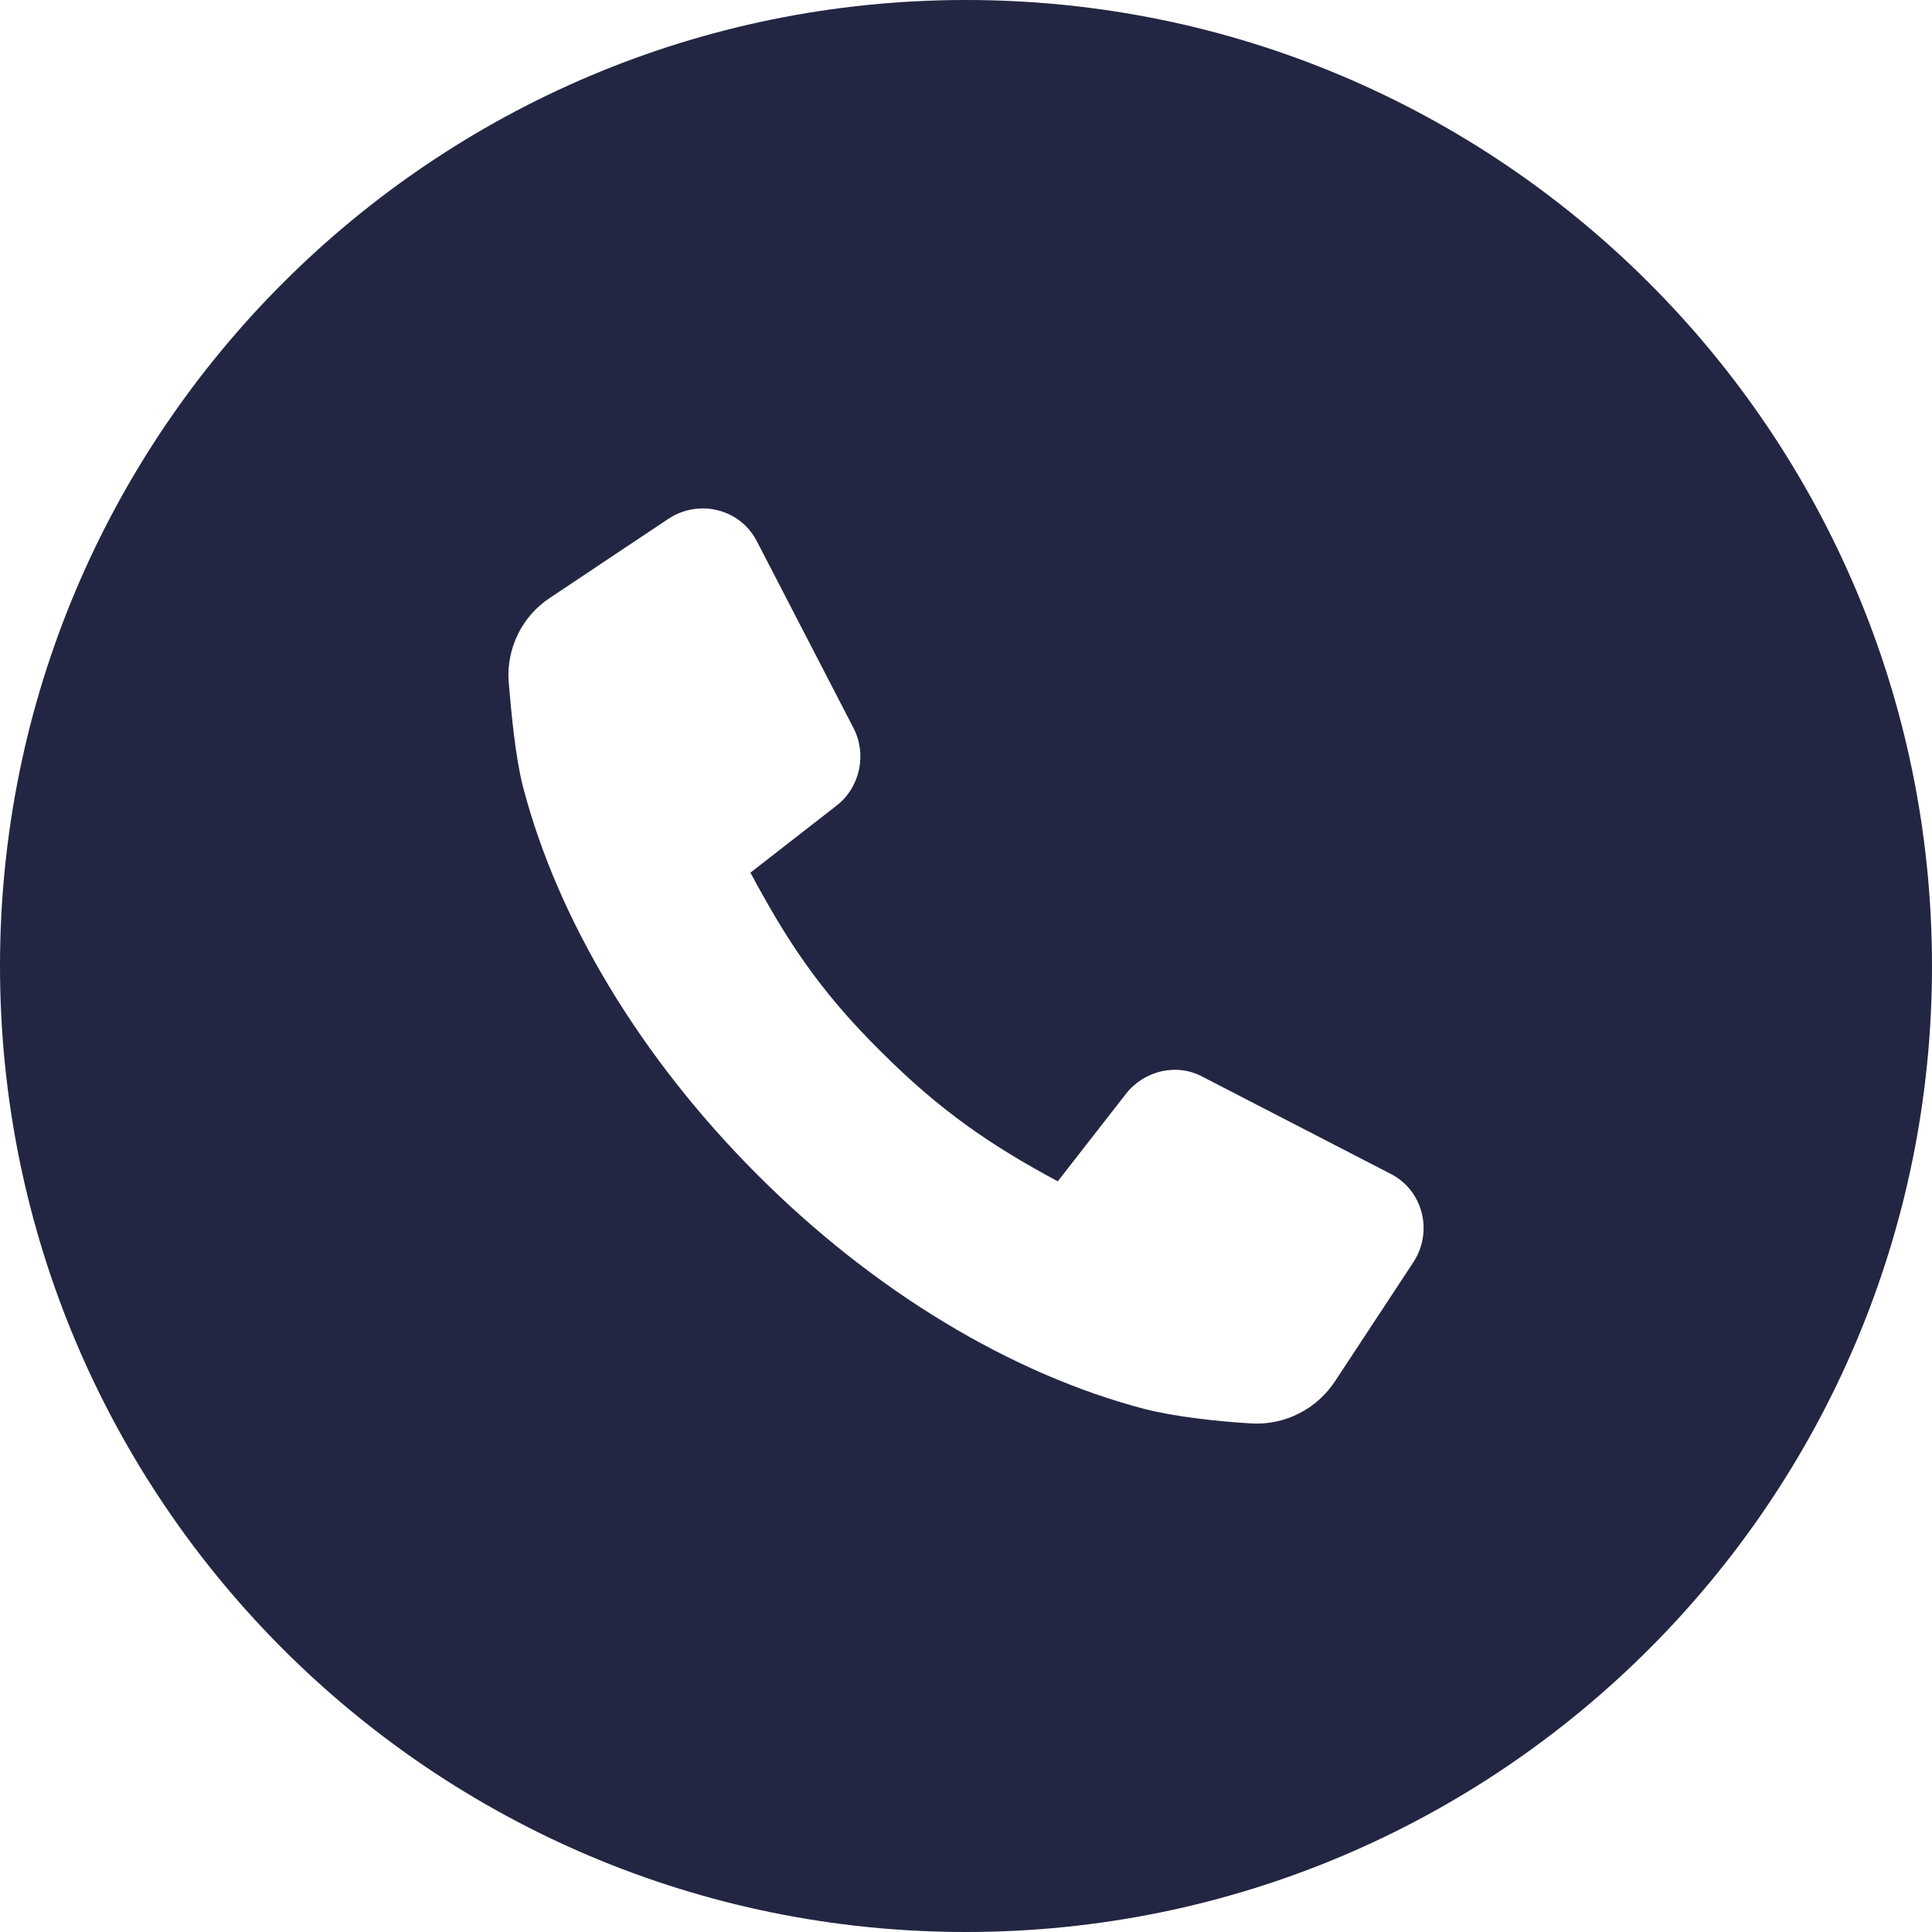 <?xml version="1.0" encoding="UTF-8"?> <svg xmlns="http://www.w3.org/2000/svg" viewBox="0 0 38.00 38.00" data-guides="{&quot;vertical&quot;:[],&quot;horizontal&quot;:[]}"><defs></defs><path fill="#232642" stroke="" fill-opacity="1" stroke-width="1" stroke-opacity="0" title="Ellipse 1" id="tSvg180344d9877" d="M19 0C29.493 0 38 8.507 38 19C38 29.493 29.493 38 19 38C8.507 38 0 29.493 0 19C0 8.507 8.507 0 19 0ZM27.798 24.828C28.196 24.221 27.987 23.405 27.343 23.083C26.118 22.451 24.893 21.818 23.667 21.186C23.156 20.901 22.511 21.053 22.151 21.508C21.703 22.084 21.254 22.659 20.805 23.235C19.497 22.533 18.494 21.851 17.337 20.693C16.086 19.46 15.443 18.435 14.76 17.164C15.328 16.722 15.897 16.279 16.465 15.837C16.92 15.476 17.052 14.831 16.787 14.319C16.156 13.099 15.524 11.878 14.893 10.658C14.57 10.013 13.755 9.804 13.149 10.203C12.372 10.721 11.595 11.239 10.818 11.758C10.268 12.119 9.965 12.745 10.003 13.39C10.06 14.054 10.136 14.888 10.287 15.476C10.97 18.095 12.599 20.806 14.893 23.102C17.185 25.398 19.895 27.029 22.51 27.712C23.098 27.864 23.951 27.959 24.614 27.997C25.277 28.035 25.903 27.712 26.262 27.162C26.774 26.384 27.286 25.606 27.798 24.828Z" style="transform-origin: -4973px -4976px;"></path></svg> 